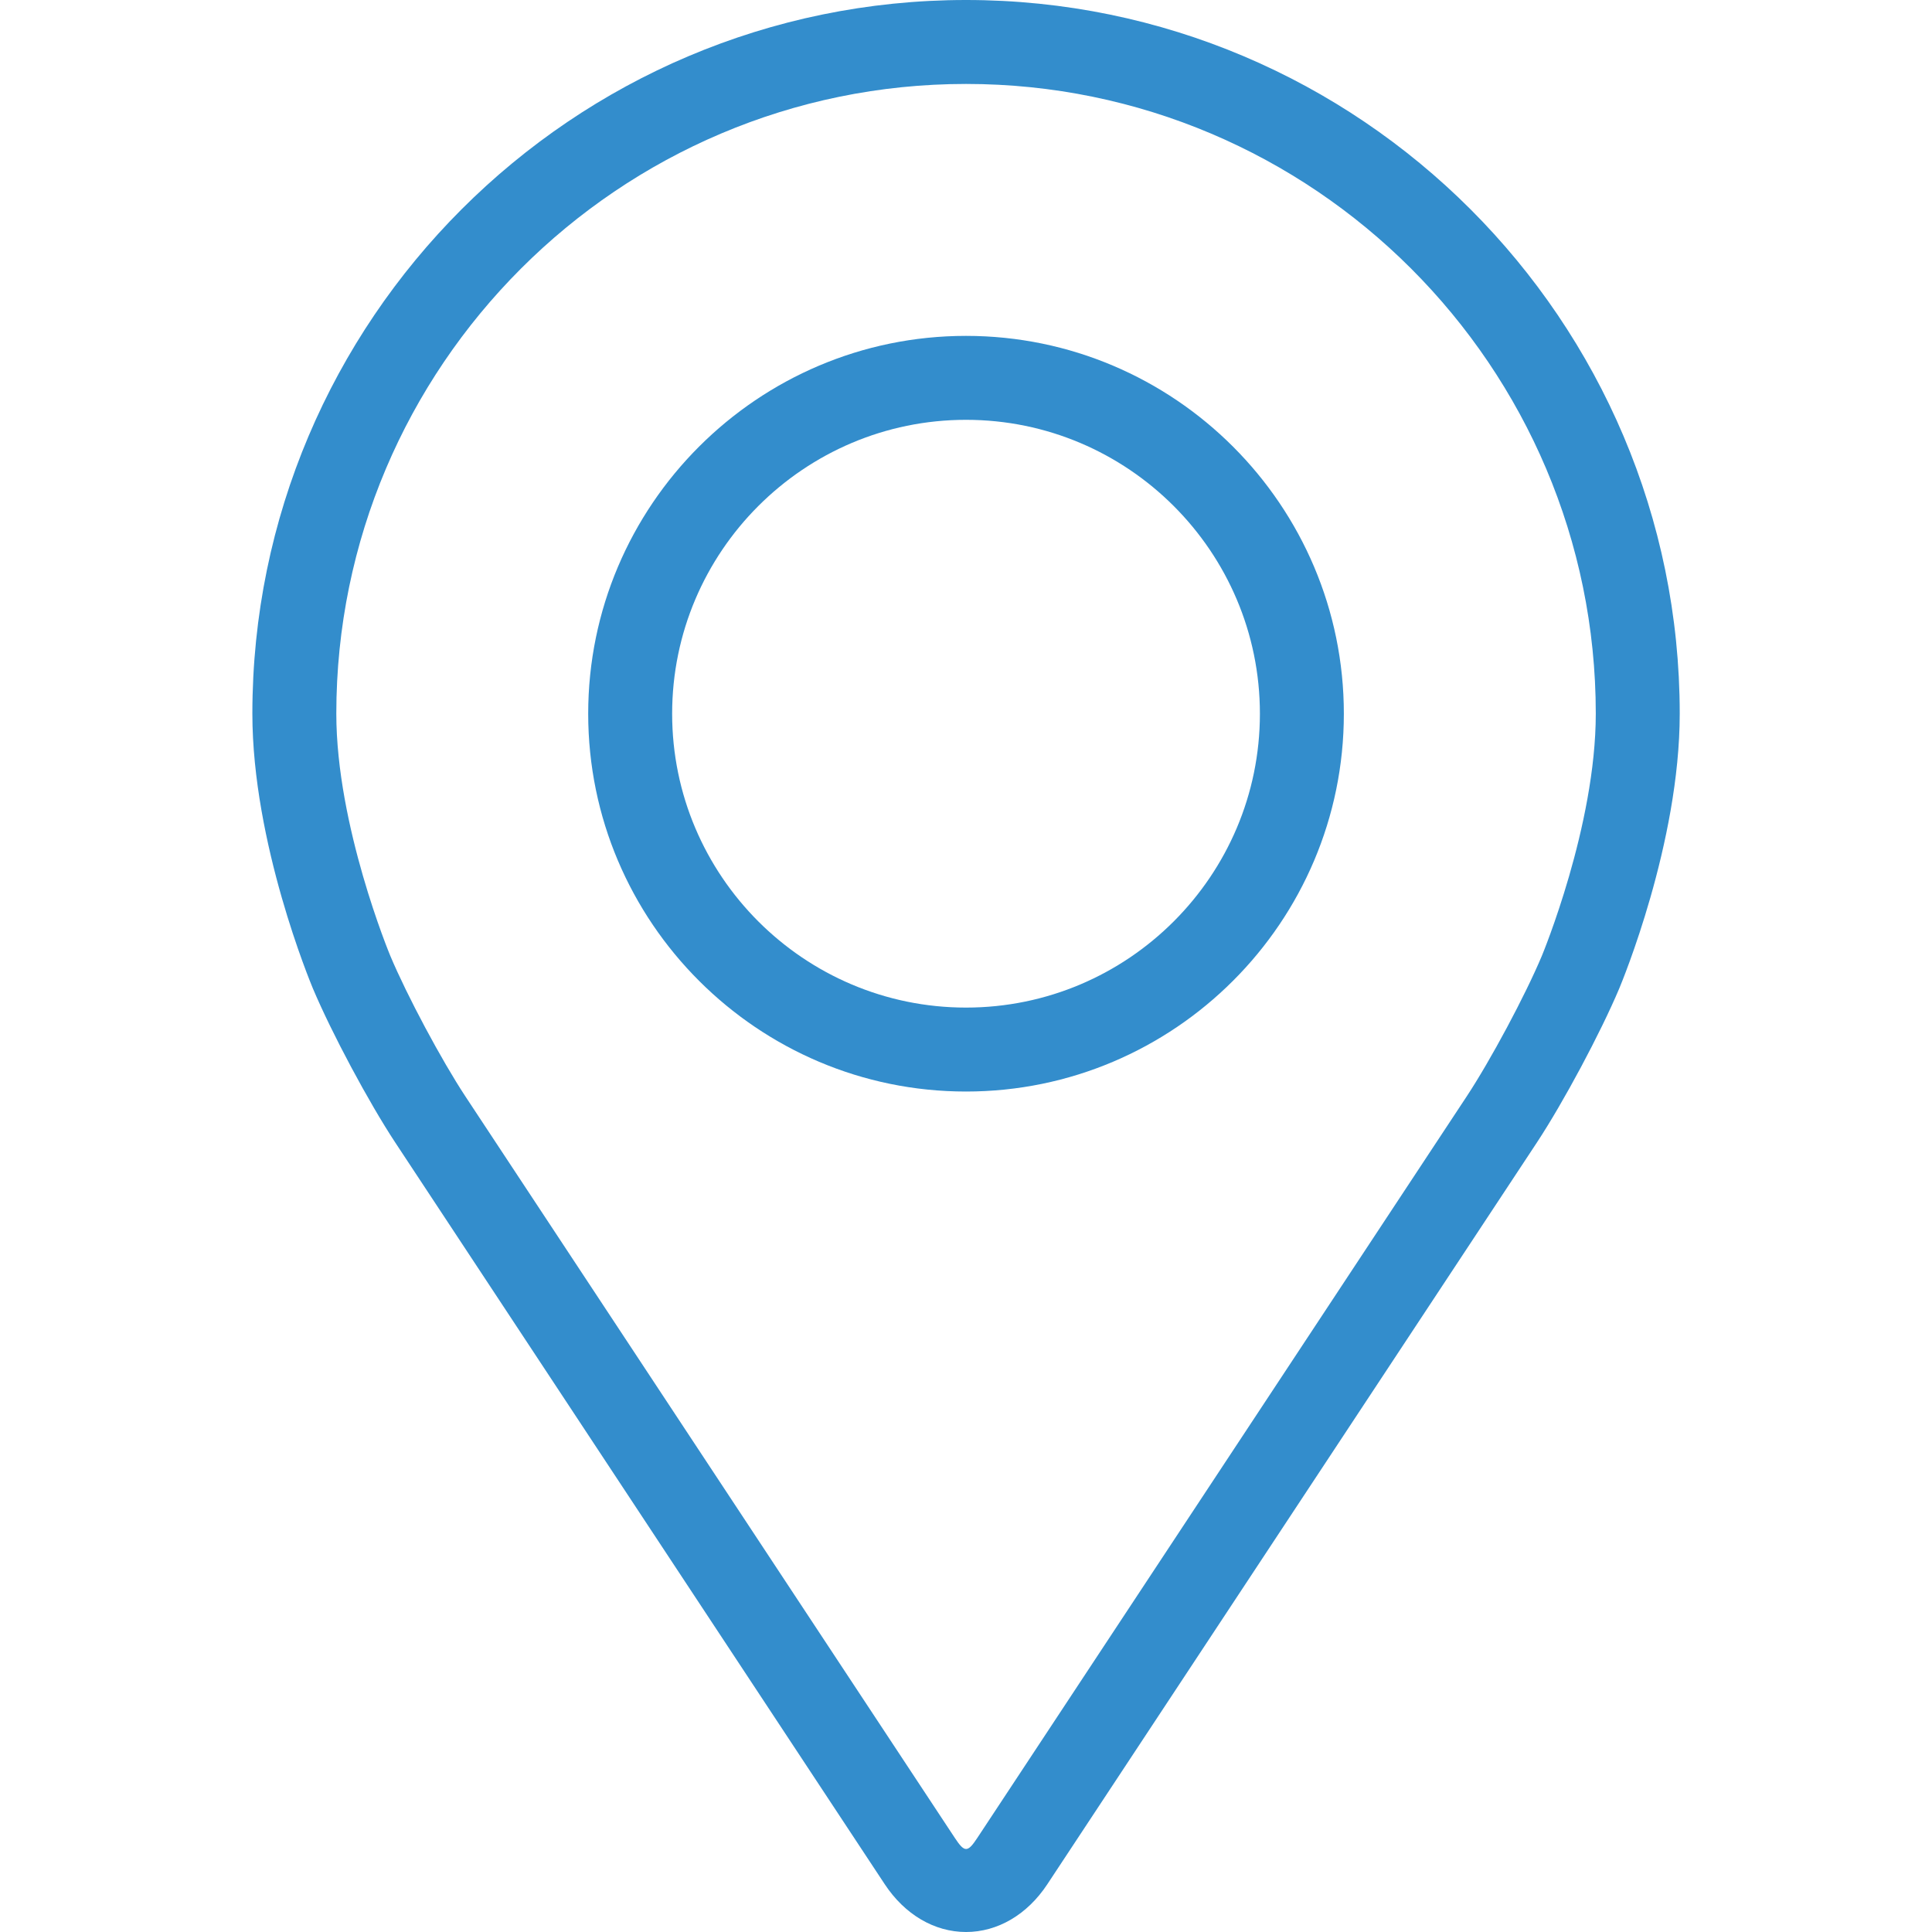 <svg width="40" height="40" viewBox="0 0 40 40" fill="none" xmlns="http://www.w3.org/2000/svg">
<g clip-path="url(#clip0_906_5900)">
<path d="M20.001 0C11.853 0 5.225 6.628 5.225 14.776C5.225 17.459 6.428 20.343 6.478 20.465C6.867 21.387 7.633 22.82 8.186 23.659L18.317 39.01C18.732 39.639 19.345 40 20.001 40C20.656 40 21.27 39.639 21.684 39.011L31.817 23.659C32.37 22.82 33.136 21.387 33.525 20.465C33.575 20.344 34.777 17.459 34.777 14.776C34.777 6.628 28.149 0 20.001 0ZM31.922 19.791C31.575 20.617 30.861 21.95 30.365 22.702L20.233 38.054C20.033 38.357 19.97 38.357 19.77 38.054L9.637 22.702C9.141 21.95 8.428 20.616 8.081 19.79C8.066 19.754 6.963 17.099 6.963 14.776C6.963 7.587 12.812 1.738 20.001 1.738C27.19 1.738 33.039 7.587 33.039 14.776C33.039 17.102 31.933 19.764 31.922 19.791Z" fill="#338DCC"/>
<path d="M20 6.954C15.687 6.954 12.178 10.464 12.178 14.777C12.178 19.09 15.687 22.599 20 22.599C24.314 22.599 27.823 19.09 27.823 14.777C27.823 10.464 24.314 6.954 20 6.954ZM20 20.861C16.646 20.861 13.916 18.132 13.916 14.777C13.916 11.422 16.646 8.692 20 8.692C23.355 8.692 26.085 11.422 26.085 14.777C26.085 18.132 23.355 20.861 20 20.861Z" fill="#338DCC"/>
</g>
<defs>
<clipPath id="clip0_906_5900">
<rect width="40" height="40" fill="white"/>
</clipPath>
</defs>
</svg>
